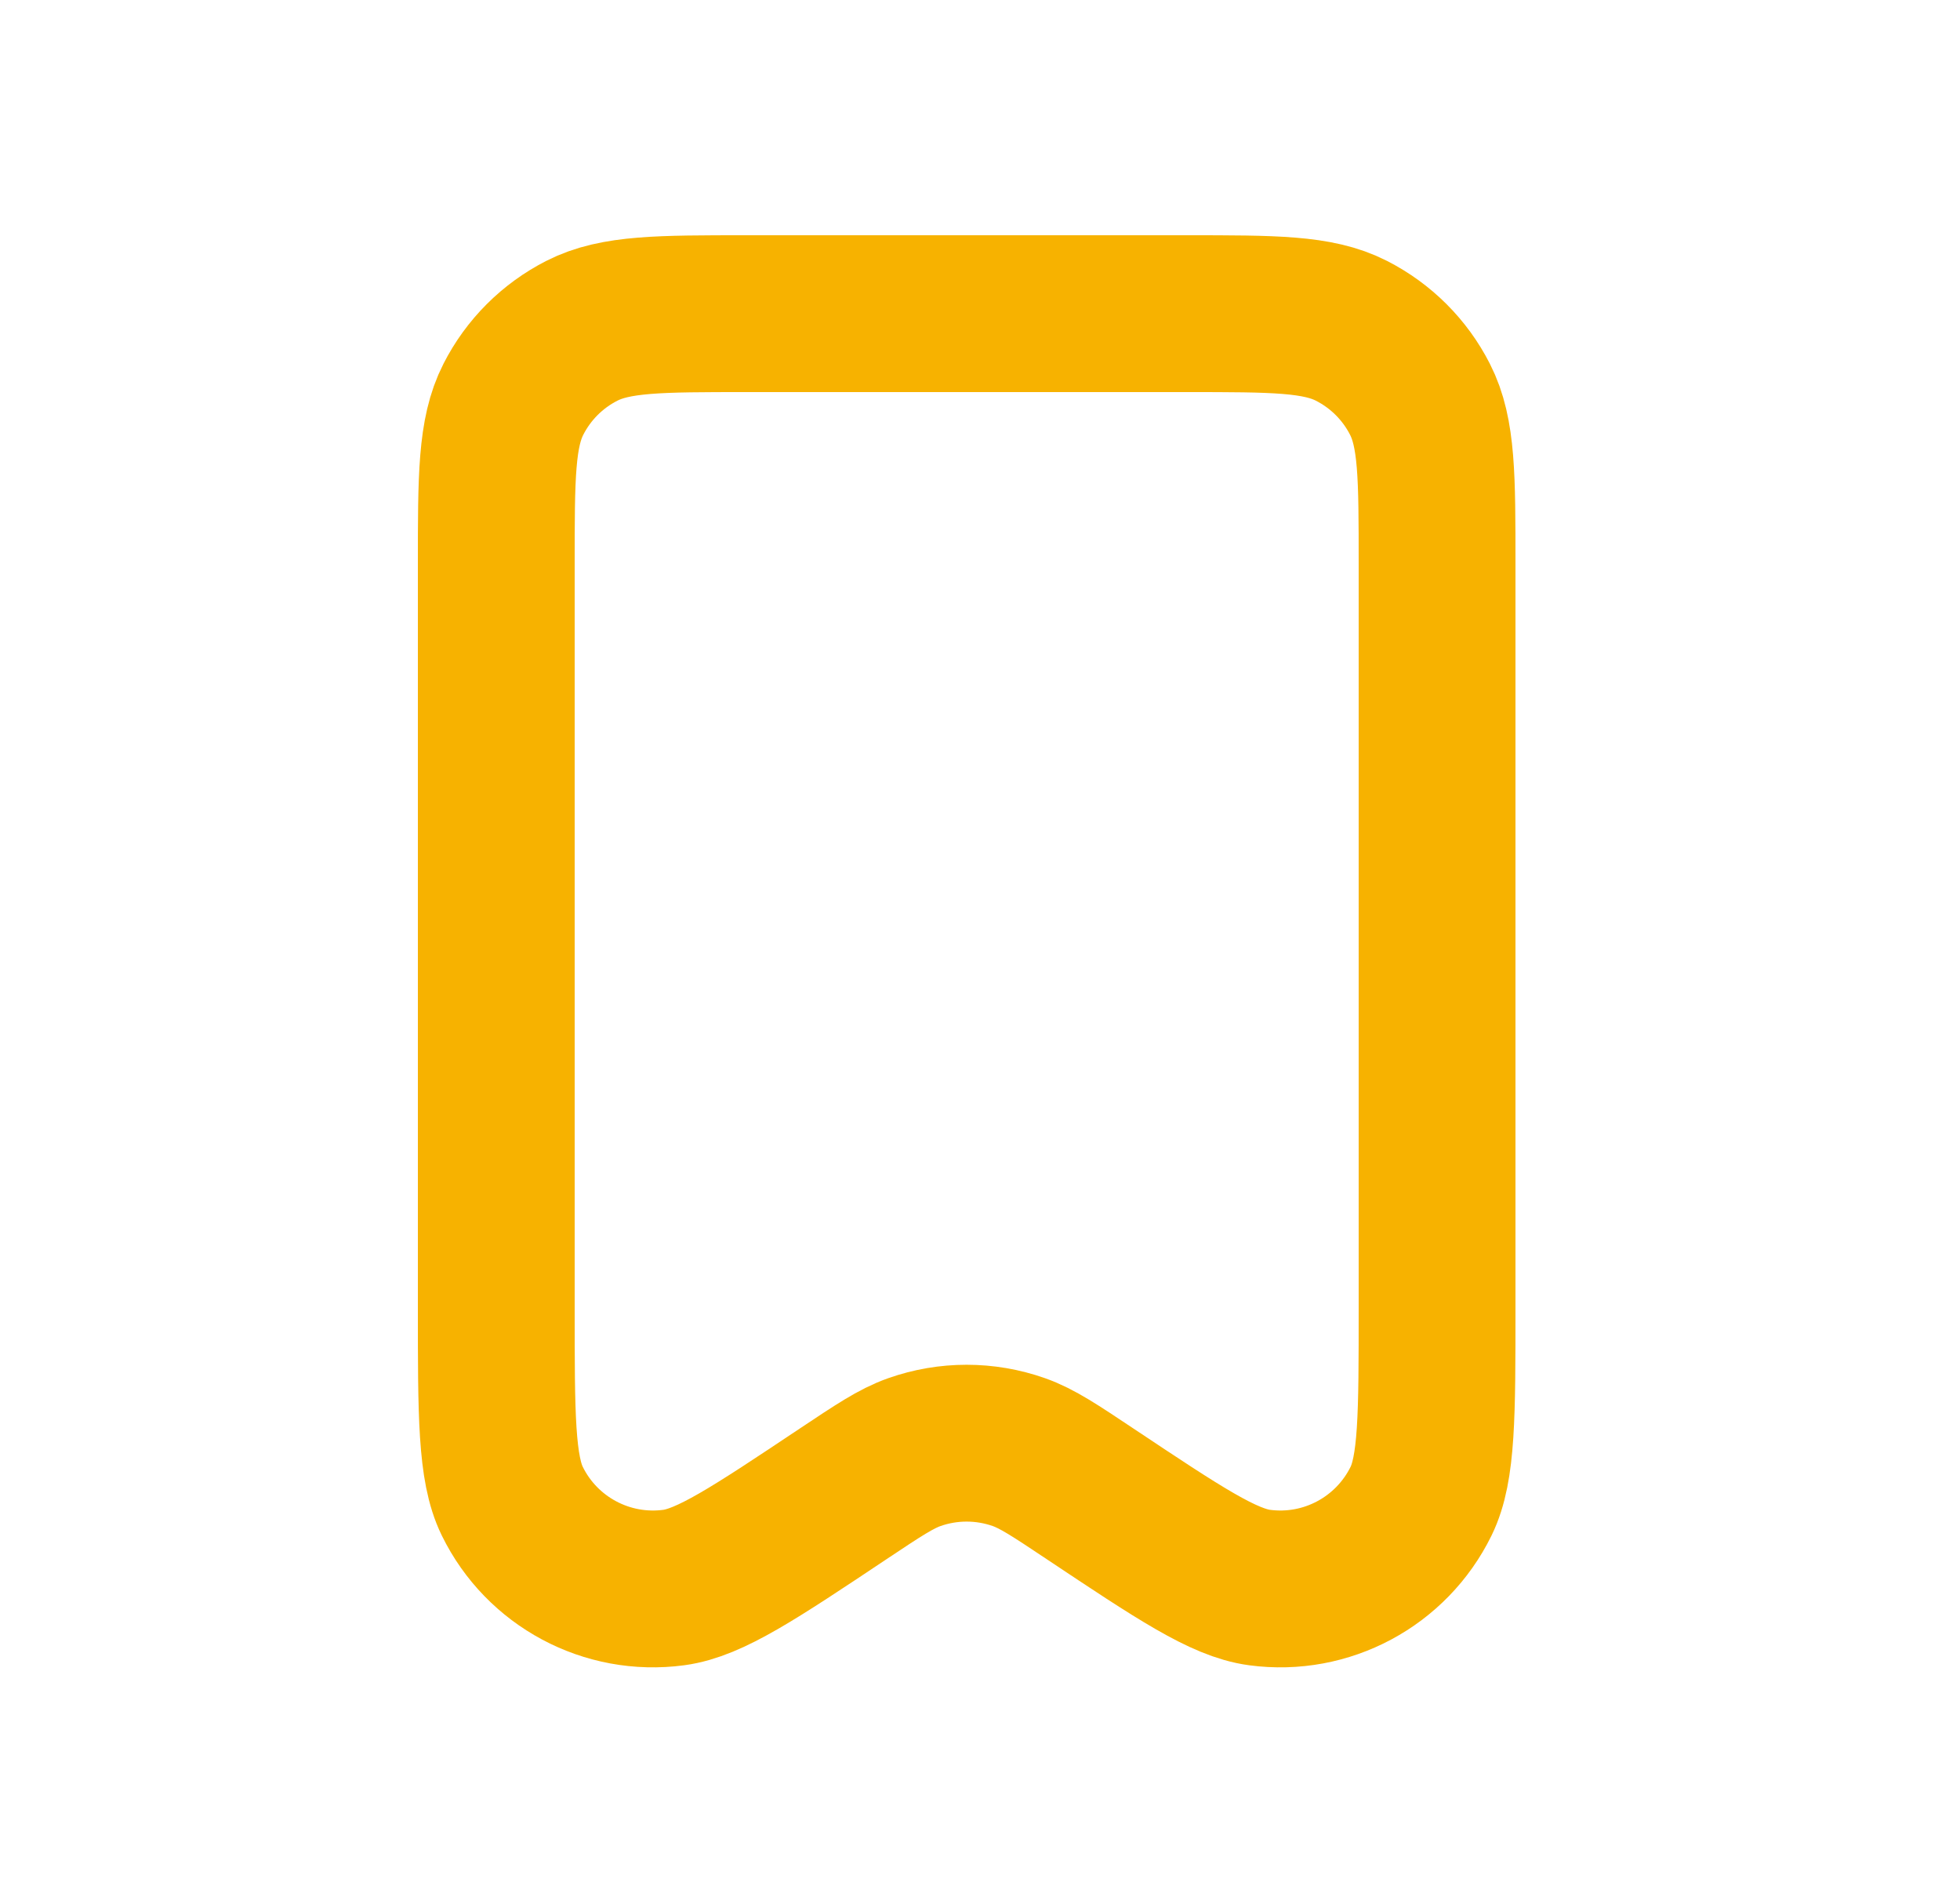 <svg width="25" height="24" viewBox="0 0 25 24" fill="none" xmlns="http://www.w3.org/2000/svg">
<path d="M6.33 7.2V16.685C6.33 18.046 6.33 18.727 6.534 19.143C6.912 19.915 7.742 20.359 8.594 20.245C9.053 20.184 9.62 19.807 10.752 19.052L10.755 19.05C11.204 18.751 11.428 18.601 11.663 18.518C12.094 18.366 12.565 18.366 12.996 18.518C13.231 18.601 13.457 18.752 13.907 19.052C15.04 19.807 15.607 20.184 16.066 20.245C16.918 20.359 17.747 19.915 18.126 19.143C18.33 18.727 18.33 18.046 18.33 16.685V7.197C18.33 6.079 18.33 5.519 18.112 5.092C17.92 4.715 17.614 4.41 17.237 4.218C16.809 4 16.25 4 15.13 4H9.53C8.41 4 7.85 4 7.422 4.218C7.045 4.41 6.74 4.715 6.548 5.092C6.33 5.52 6.33 6.08 6.33 7.2Z" stroke="#F7B200" stroke-width="2" stroke-linecap="round" stroke-linejoin="round"/>
</svg>
